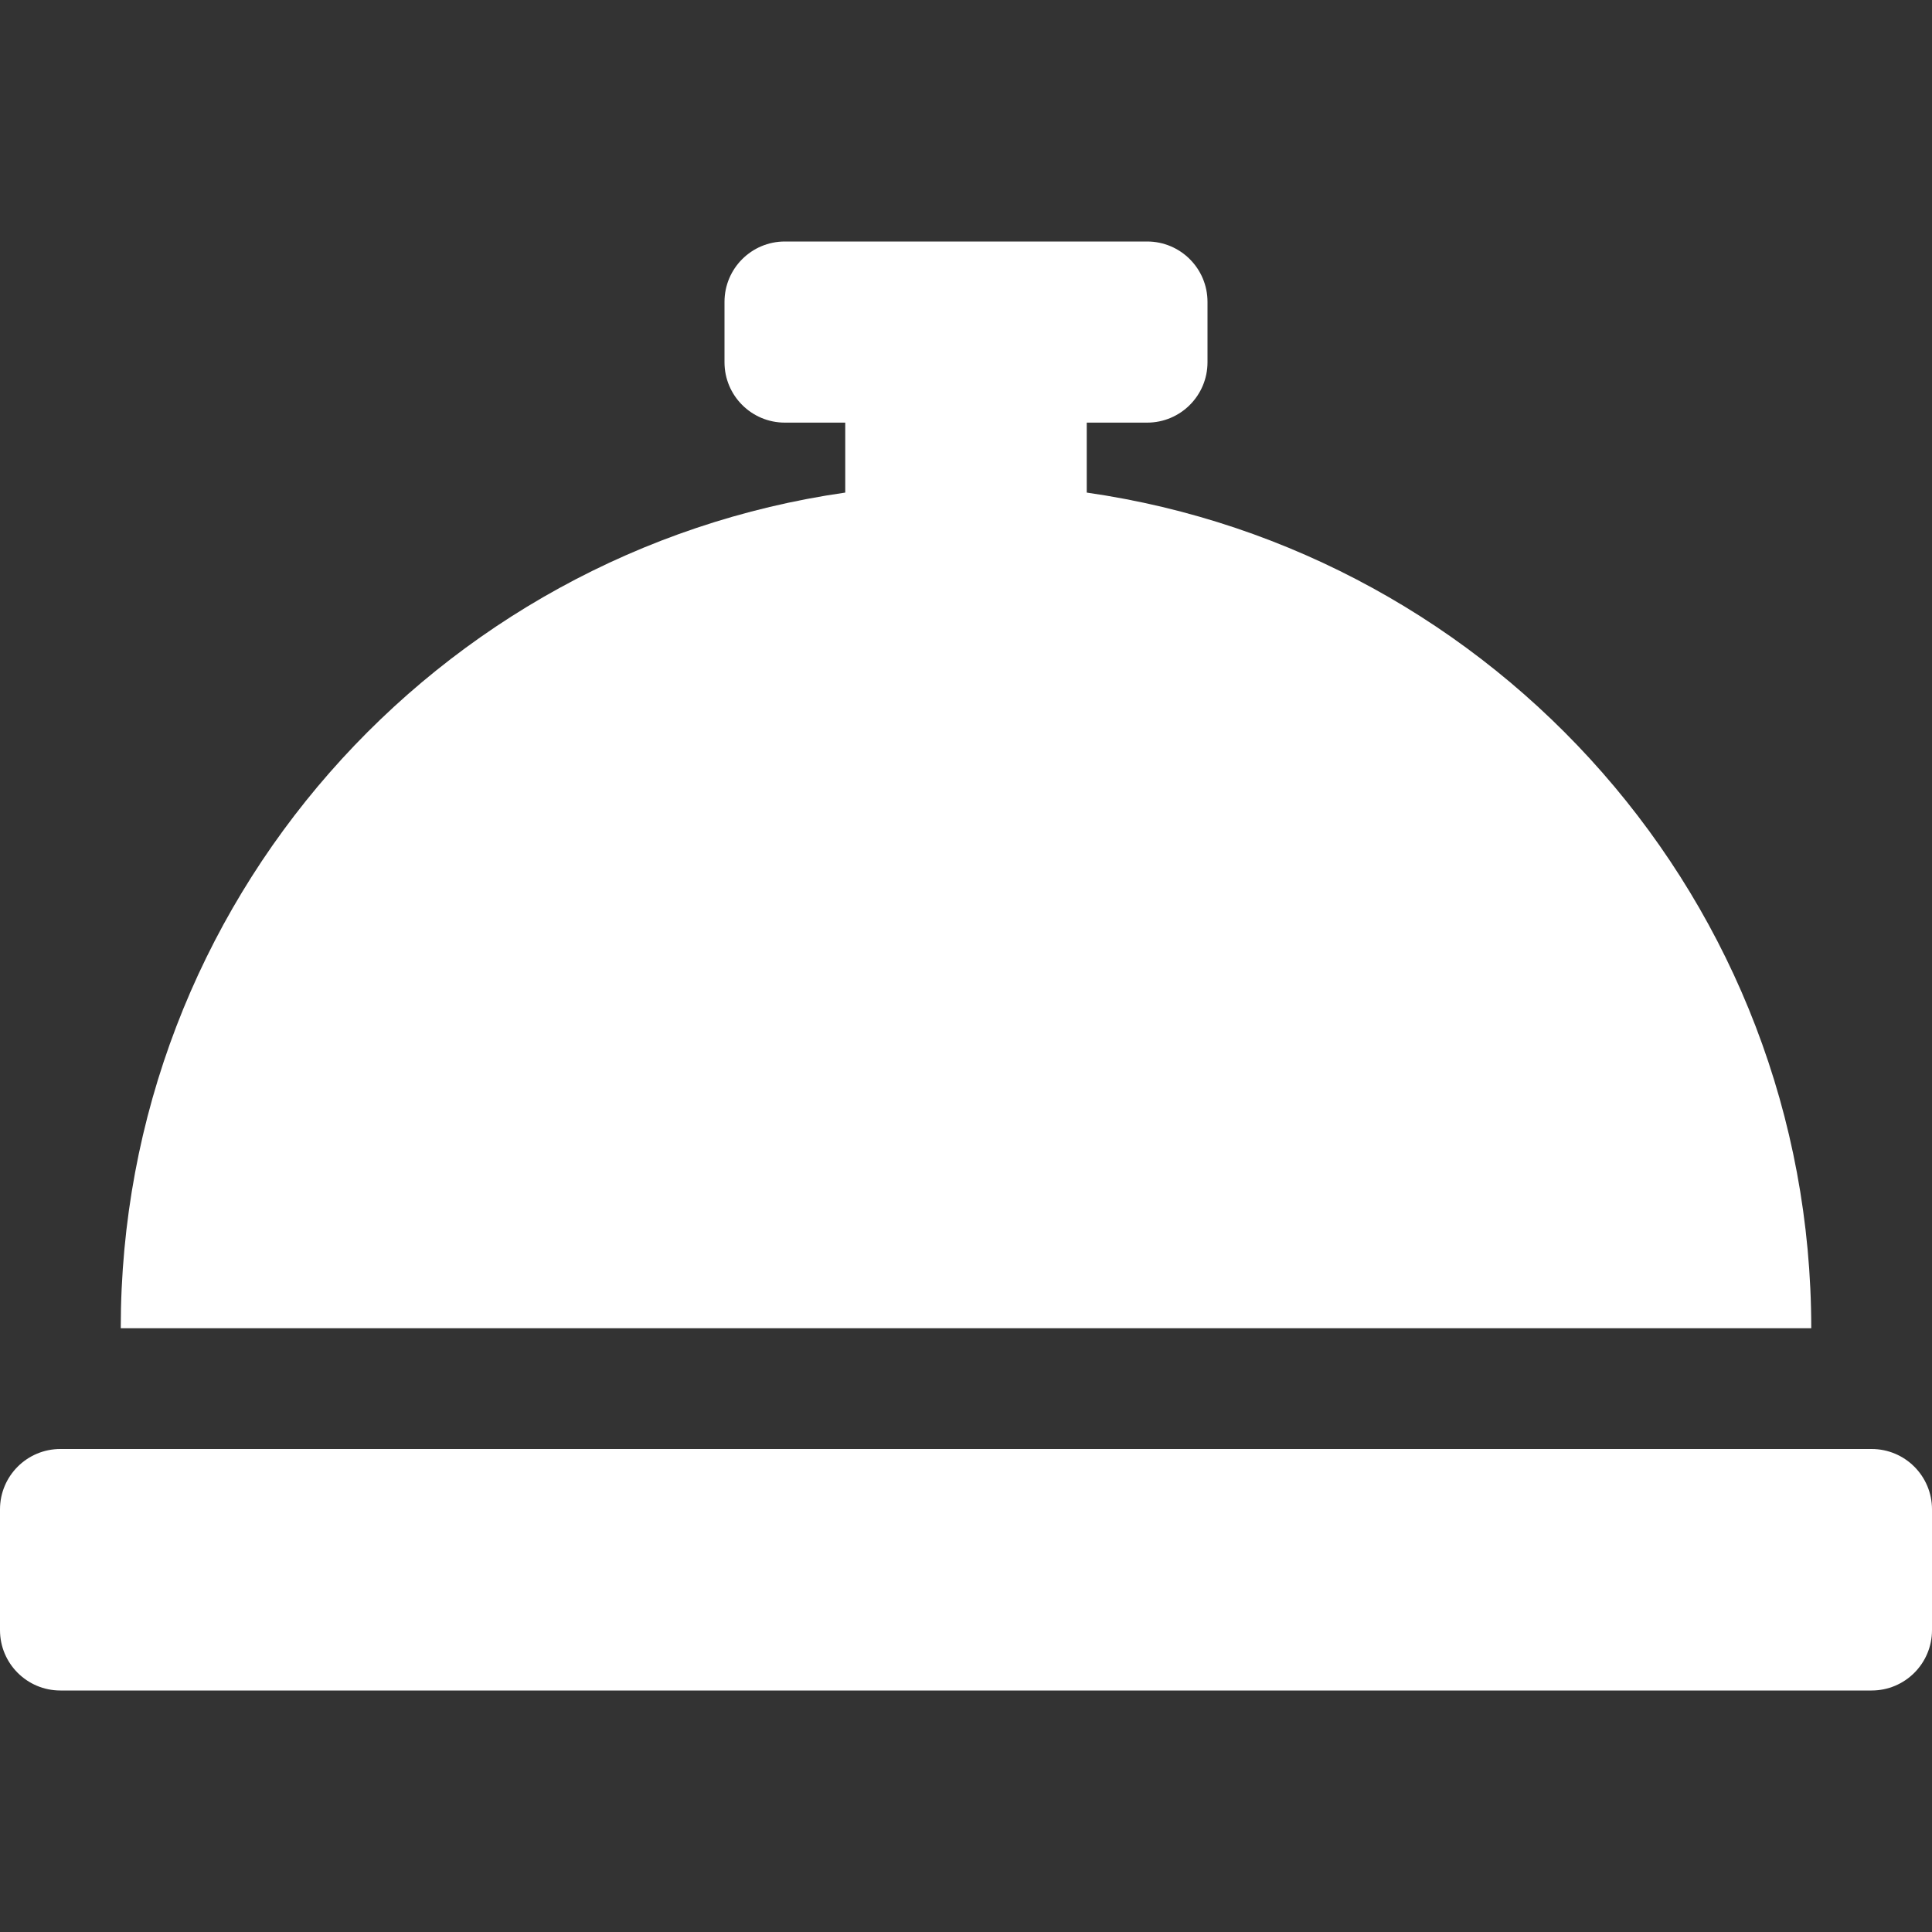 <svg width="512" height="512" viewBox="0 0 512 512" fill="none" xmlns="http://www.w3.org/2000/svg">
<rect x="0" y="0" width="512" height="512" fill="#333333" stroke="none"/>
<path d="M288 130.54V112H304C312.84 112 320 104.84 320 96V80C320 71.16 312.84 64 304 64H208C199.16 64 192 71.16 192 80V96C192 104.84 199.16 112 208 112H224V130.54C115.49 146.11 32 239.18 32 352H480C480 239.18 396.51 146.11 288 130.54ZM496 384H16C7.16 384 0 391.16 0 400V432C0 440.84 7.16 448 16 448H496C504.84 448 512 440.84 512 432V400C512 391.16 504.84 384 496 384Z" fill="#fff"/>
</svg>
